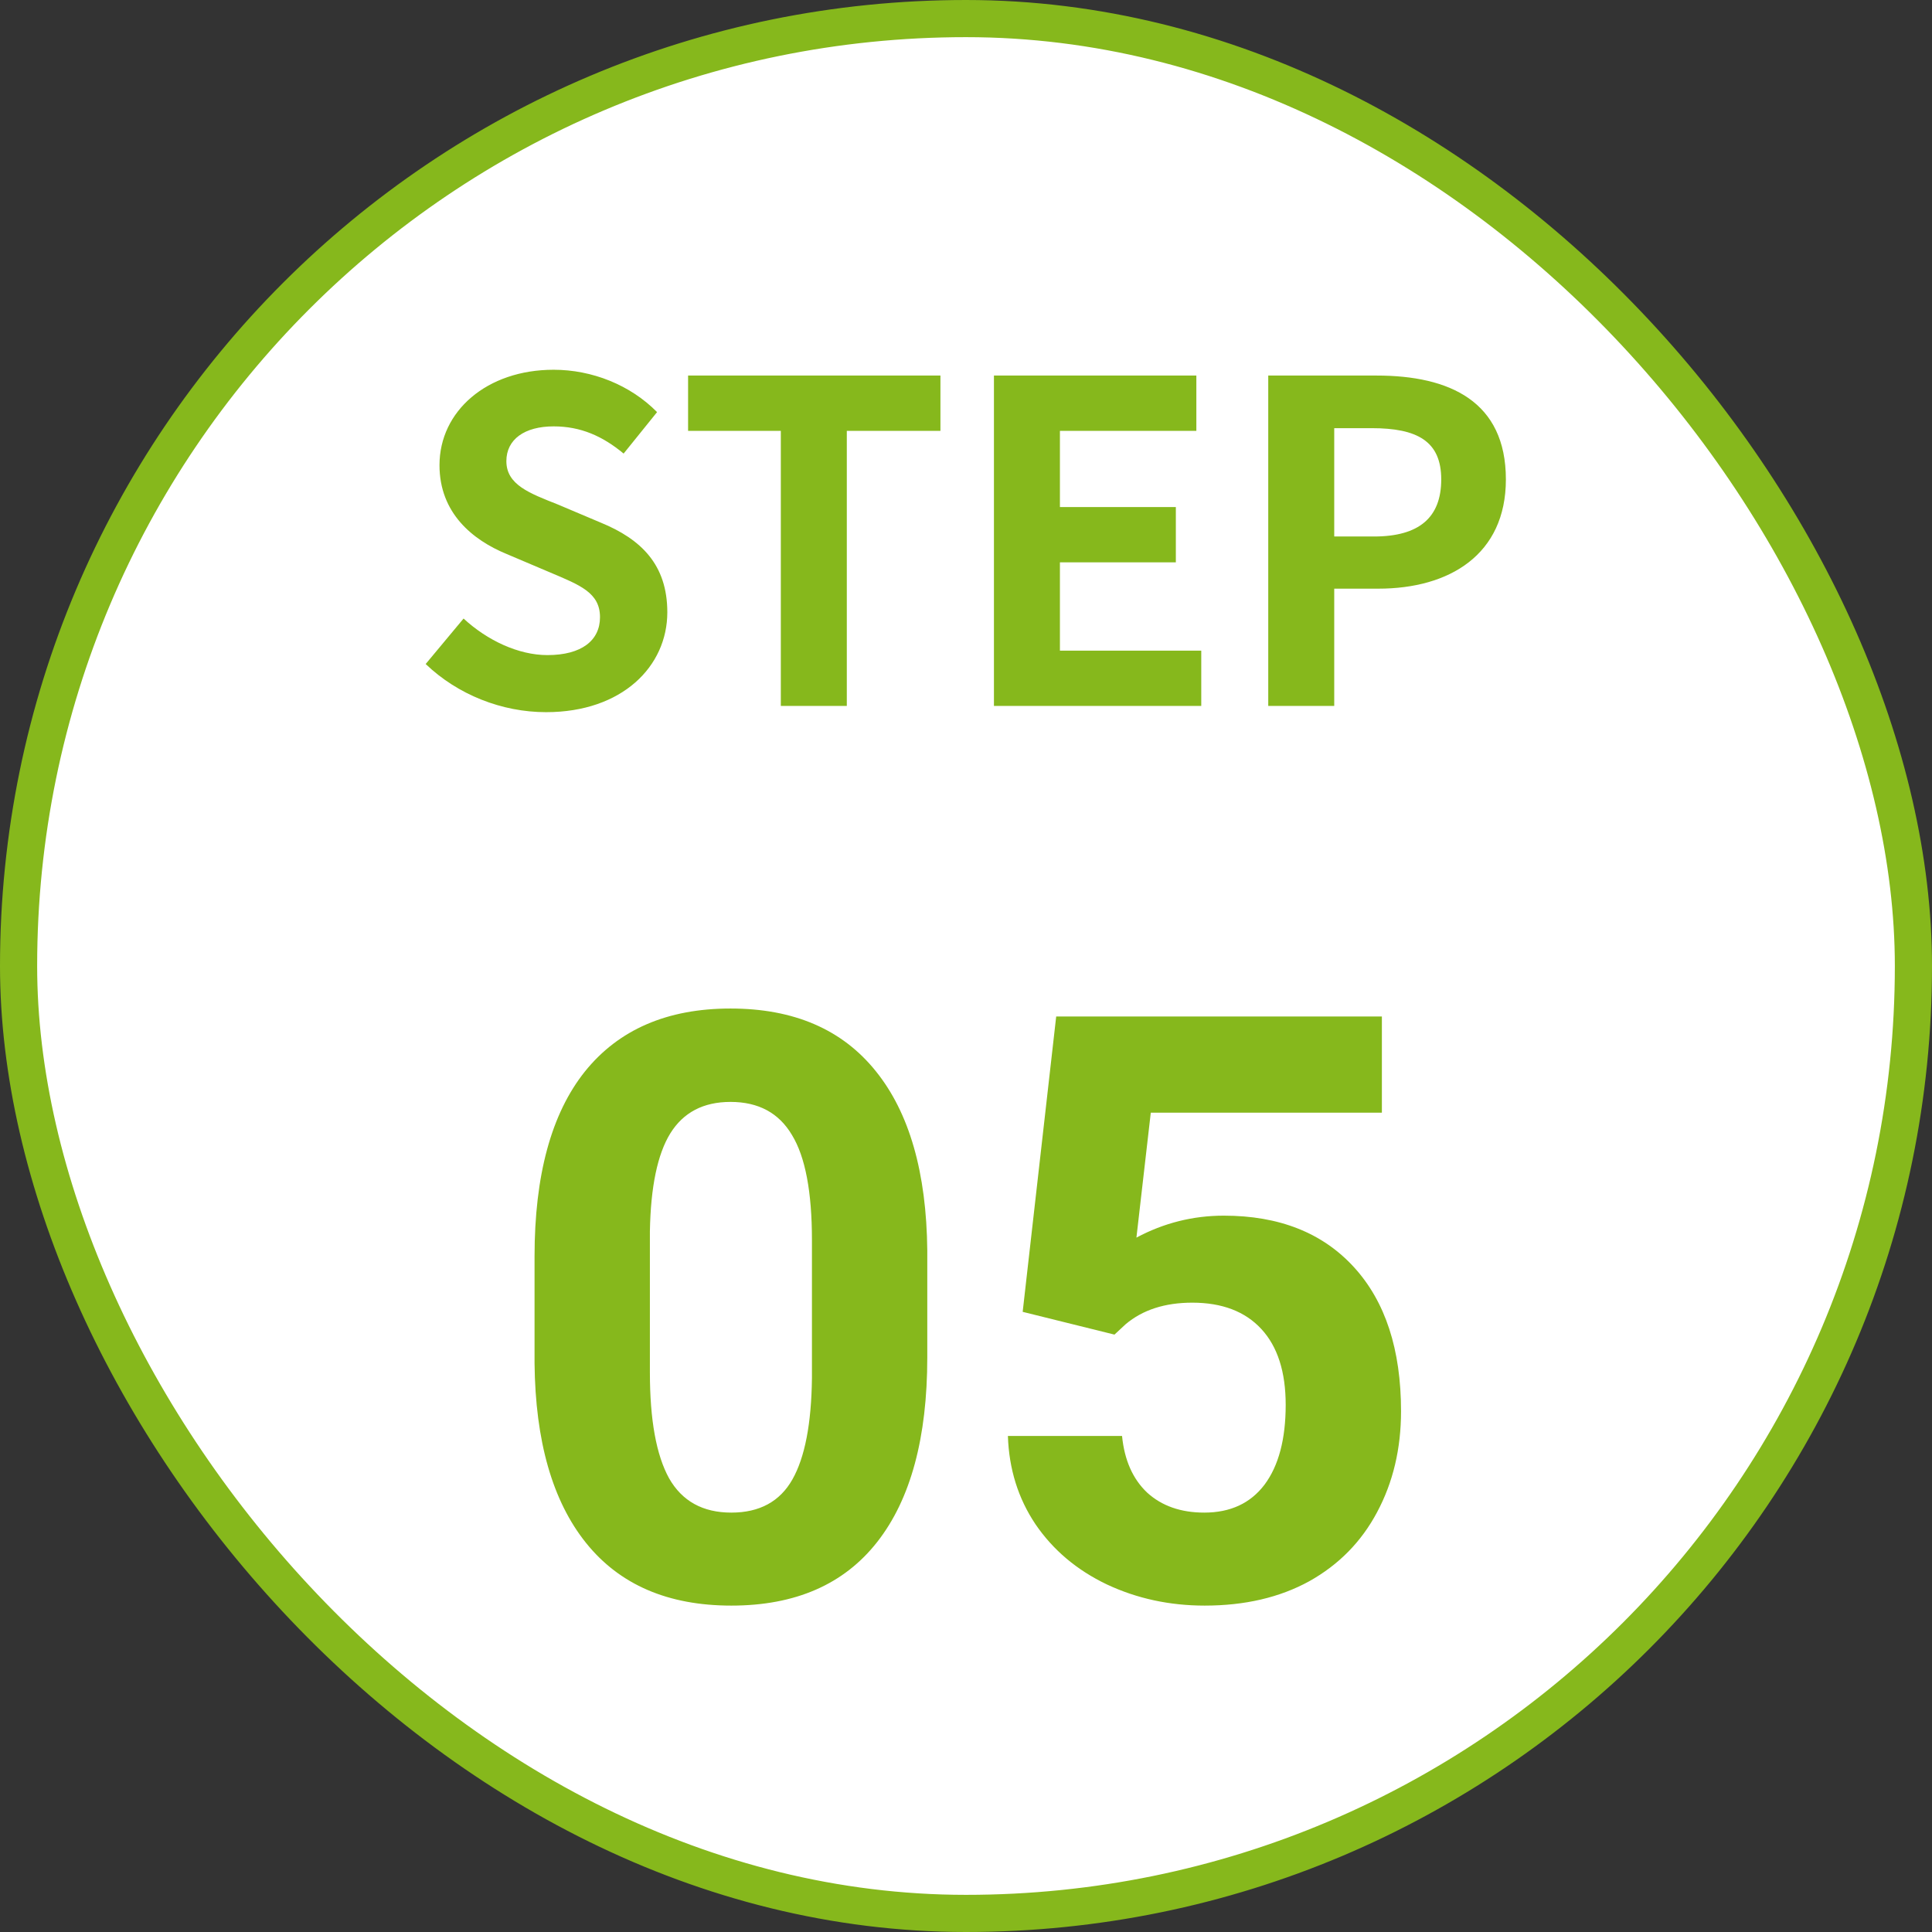 <svg width="104" height="104" viewBox="0 0 104 104" fill="none" xmlns="http://www.w3.org/2000/svg">
<rect x="0" y="0" width="104" height="104" fill="#333333" stroke="none"/>
<rect x="1" y="1" width="102" height="102" rx="51" fill="white"/>
<path d="M29.394 38.336C33.498 38.336 35.922 35.864 35.922 32.96C35.922 30.392 34.506 29.024 32.346 28.136L30.018 27.152C28.506 26.552 27.258 26.096 27.258 24.824C27.258 23.648 28.242 22.952 29.802 22.952C31.266 22.952 32.442 23.48 33.57 24.416L35.37 22.184C33.93 20.72 31.866 19.904 29.802 19.904C26.202 19.904 23.658 22.136 23.658 25.04C23.658 27.632 25.458 29.072 27.258 29.816L29.634 30.824C31.218 31.496 32.298 31.904 32.298 33.224C32.298 34.472 31.314 35.264 29.466 35.264C27.906 35.264 26.226 34.472 24.954 33.296L22.914 35.744C24.642 37.4 27.018 38.336 29.394 38.336ZM42.032 38H45.584V23.192H50.624V20.216H37.04V23.192H42.032V38ZM53.504 38H64.664V35.024H57.056V30.272H63.296V27.296H57.056V23.192H64.4V20.216H53.504V38ZM68.27 38H71.822V31.688H74.198C78.014 31.688 81.062 29.864 81.062 25.808C81.062 21.608 78.038 20.216 74.102 20.216H68.27V38ZM71.822 28.88V23.048H73.838C76.286 23.048 77.582 23.744 77.582 25.808C77.582 27.848 76.406 28.88 73.958 28.88H71.822Z" fill="#86B81C"/>
<path d="M49.916 73.066C49.916 77.392 49.021 80.701 47.23 82.992C45.44 85.284 42.819 86.43 39.367 86.43C35.958 86.43 33.352 85.305 31.547 83.057C29.742 80.808 28.818 77.585 28.775 73.389V67.631C28.775 63.262 29.678 59.947 31.482 57.684C33.301 55.421 35.915 54.289 39.324 54.289C42.733 54.289 45.34 55.413 47.145 57.662C48.949 59.897 49.873 63.112 49.916 67.309V73.066ZM43.707 66.75C43.707 64.158 43.349 62.274 42.633 61.1C41.931 59.911 40.828 59.316 39.324 59.316C37.863 59.316 36.782 59.882 36.08 61.014C35.393 62.131 35.027 63.885 34.984 66.277V73.883C34.984 76.432 35.328 78.33 36.016 79.576C36.717 80.808 37.835 81.424 39.367 81.424C40.885 81.424 41.981 80.829 42.654 79.641C43.328 78.452 43.678 76.633 43.707 74.184V66.75ZM55.051 70.617L56.855 54.719H74.387V59.897H61.947L61.174 66.621C62.649 65.833 64.217 65.439 65.879 65.439C68.858 65.439 71.193 66.363 72.883 68.211C74.573 70.059 75.418 72.644 75.418 75.967C75.418 77.986 74.988 79.798 74.129 81.402C73.284 82.992 72.066 84.231 70.477 85.119C68.887 85.993 67.01 86.43 64.848 86.43C62.957 86.43 61.203 86.05 59.584 85.291C57.965 84.518 56.684 83.436 55.738 82.047C54.807 80.658 54.313 79.075 54.256 77.299H60.4C60.529 78.602 60.98 79.619 61.754 80.35C62.542 81.066 63.566 81.424 64.826 81.424C66.23 81.424 67.311 80.922 68.07 79.92C68.829 78.903 69.209 77.471 69.209 75.623C69.209 73.847 68.772 72.486 67.898 71.541C67.025 70.596 65.786 70.123 64.182 70.123C62.706 70.123 61.51 70.51 60.594 71.283L59.992 71.842L55.051 70.617Z" fill="#86B81C"/>
<rect x="1" y="1" width="102" height="102" rx="51" stroke="#86B81C" stroke-width="2"/>
</svg>
